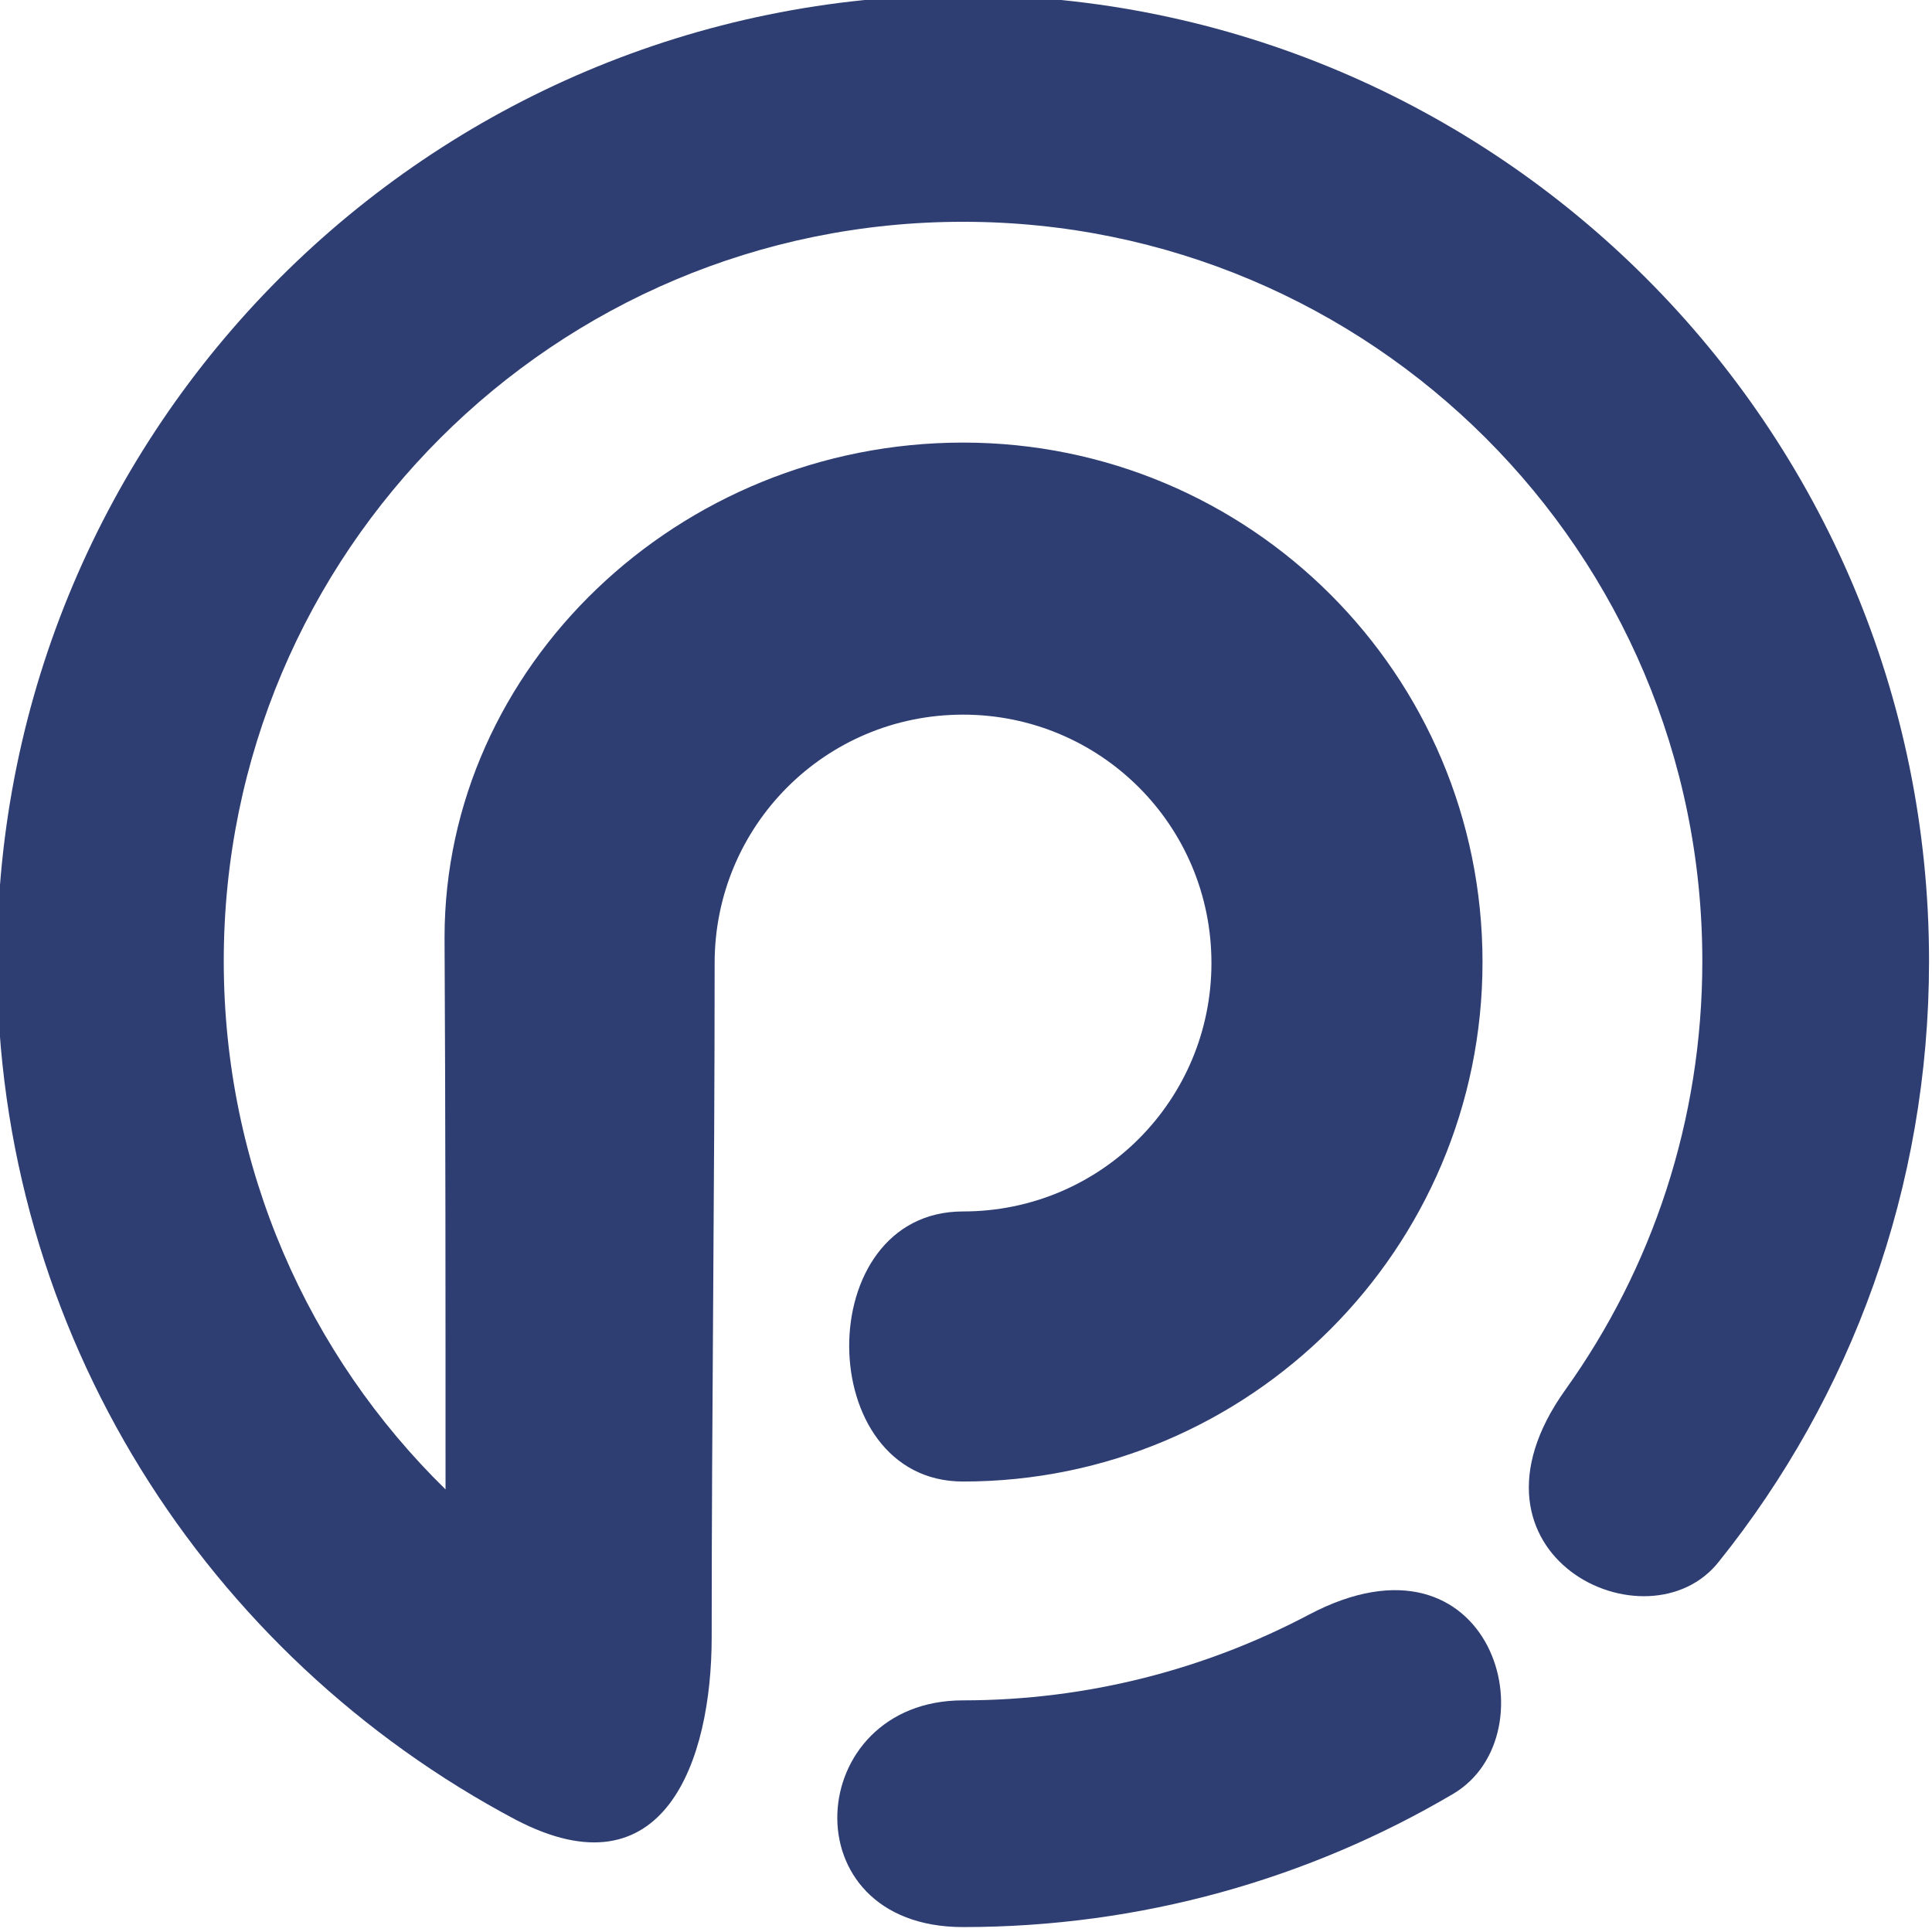 <?xml version="1.0" encoding="utf-8"?>
<!-- Generator: Adobe Illustrator 28.3.0, SVG Export Plug-In . SVG Version: 6.00 Build 0)  -->
<svg version="1.1" id="Layer_1" xmlns="http://www.w3.org/2000/svg" xmlns:xlink="http://www.w3.org/1999/xlink" x="0px" y="0px"
	 viewBox="0 0 196 196" style="enable-background:new 0 0 196 196;" xml:space="preserve">
<style type="text/css">
	.st0{fill-rule:evenodd;clip-rule:evenodd;fill:#2E3E72;}
</style>
<path class="st0" d="M97.7-0.5c54.1,0,98,43.9,98,98c0,23-7.9,44.2-21.3,60.9c-7.2,9.2-27.6-0.6-15.6-17.4
	c8.8-12.3,13.9-27.3,13.9-43.5c0-41.5-33.6-75-75-75c-41.4,0-75,33.5-75,75c0,21,8.6,40,22.5,53.6c0-18.7,0-37.4-0.1-56
	c0-27.4,23.7-50.2,52.6-50.2c29.1,0,52.7,23.5,52.7,52.7c0,29.1-23.6,52.7-52.7,52.7c-15.3,0-15.5-27.4,0-27.4
	c14,0,25.2-11.3,25.2-25.2c0-14-11.3-25.2-25.2-25.2c-14,0-25.2,11.3-25.2,25.2c0,23.1-0.3,45.5-0.3,68.4c0,12.5-4.8,26.4-19.9,18.5
	C21,168-0.3,135.3-0.3,97.5C-0.3,43.4,43.5-0.5,97.7-0.5L97.7-0.5z"/>
<path class="st0" d="M147.4,182c-14.6,8.6-31.6,13.5-49.7,13.5c-17.8,0-16.2-23,0-23c12.7,0,24.7-3.2,35.1-8.7
	C151.4,154,157.6,176,147.4,182L147.4,182z"/>
</svg>
